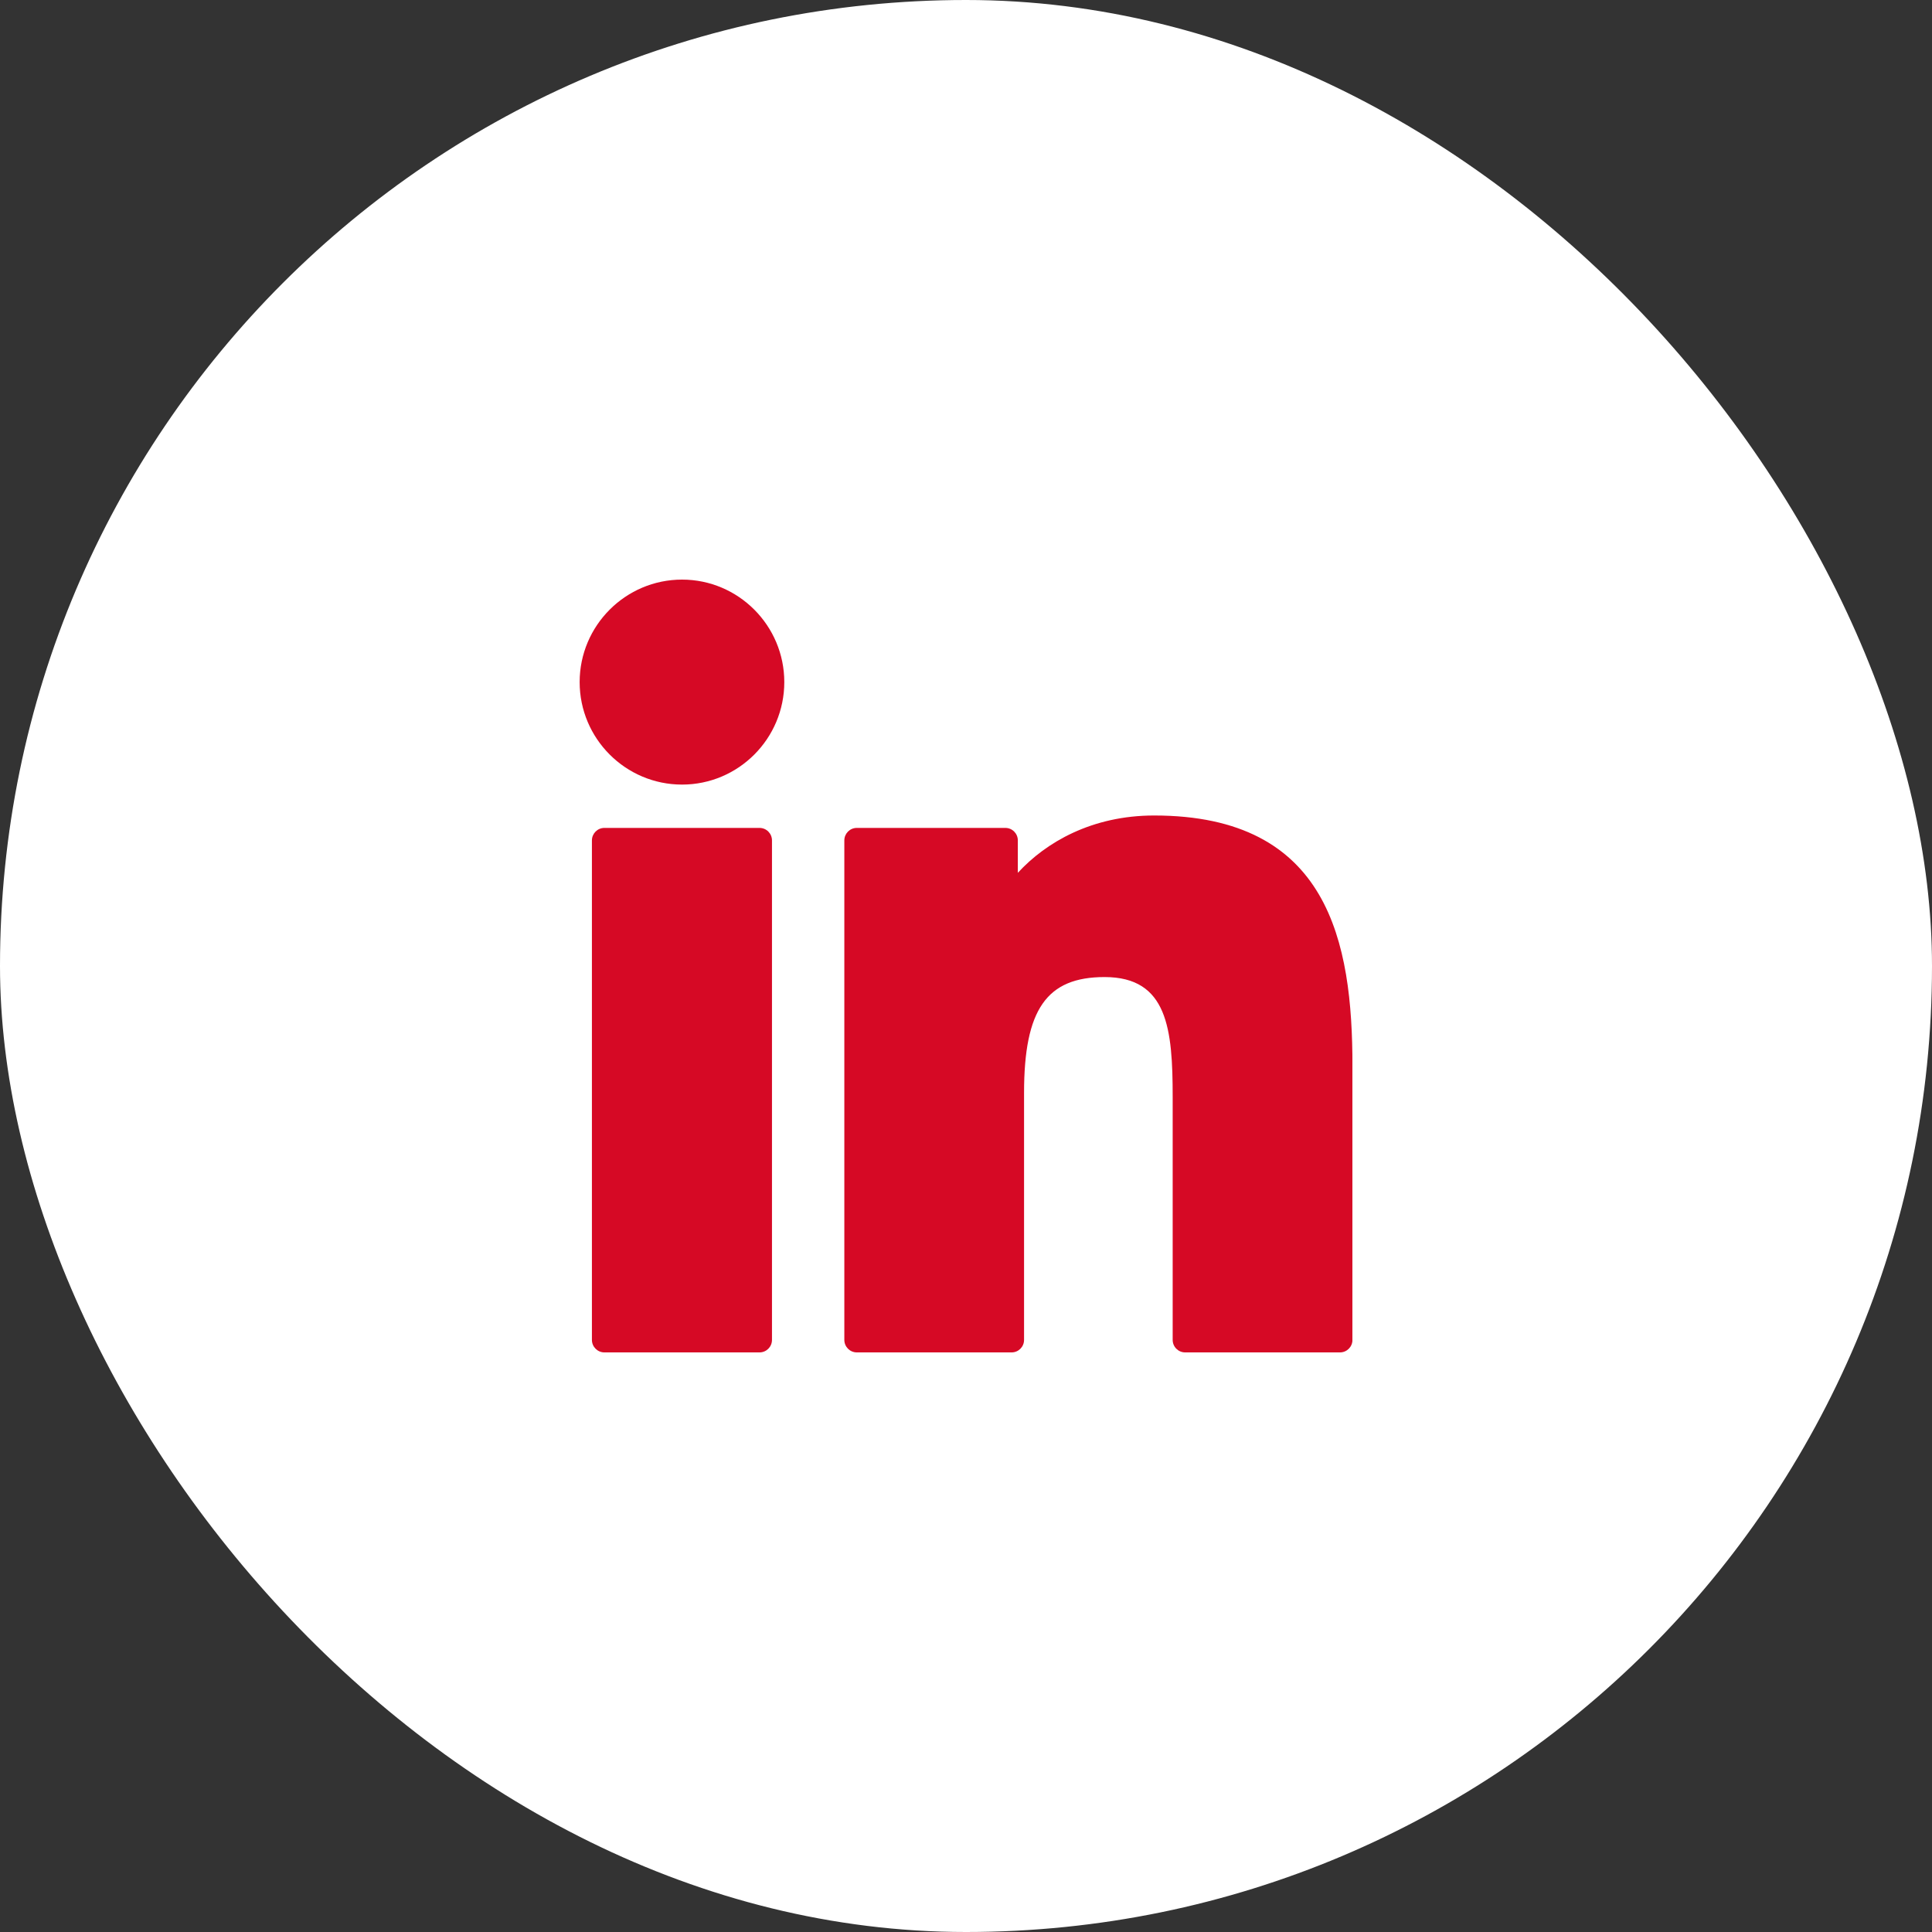 <svg width="40" height="40" viewBox="0 0 40 40" fill="none" xmlns="http://www.w3.org/2000/svg">
<rect x="0" y="0" width="40" height="40" fill="#333333" stroke="none"/>
<rect width="40" height="40" rx="20" fill="white"/>
<g clip-path="url(#clip0_3344_745)">
<path d="M15.725 17.141H12.513C12.371 17.141 12.255 17.257 12.255 17.4V27.741C12.255 27.884 12.371 28 12.513 28H15.725C15.868 28 15.983 27.884 15.983 27.741V17.4C15.983 17.257 15.868 17.141 15.725 17.141Z" fill="#D60925"/>
<path d="M14.121 12C12.952 12 12.001 12.952 12.001 14.122C12.001 15.292 12.952 16.244 14.121 16.244C15.289 16.244 16.238 15.292 16.238 14.122C16.238 12.952 15.288 12 14.121 12Z" fill="#D60925"/>
<path d="M23.895 16.884C22.605 16.884 21.652 17.44 21.073 18.071V17.4C21.073 17.257 20.958 17.141 20.815 17.141H17.739C17.597 17.141 17.481 17.257 17.481 17.4V27.741C17.481 27.884 17.597 28 17.739 28H20.944C21.087 28 21.202 27.884 21.202 27.741V22.625C21.202 20.9 21.67 20.229 22.869 20.229C24.175 20.229 24.279 21.305 24.279 22.713V27.741C24.279 27.884 24.394 28 24.537 28H27.743C27.886 28 28.001 27.884 28.001 27.741V22.069C28.001 19.505 27.513 16.884 23.895 16.884Z" fill="#D60925"/>
</g>
<defs>
<clipPath id="clip0_3344_745">
<rect width="16" height="16" fill="white" transform="translate(12 12)"/>
</clipPath>
</defs>
</svg>
